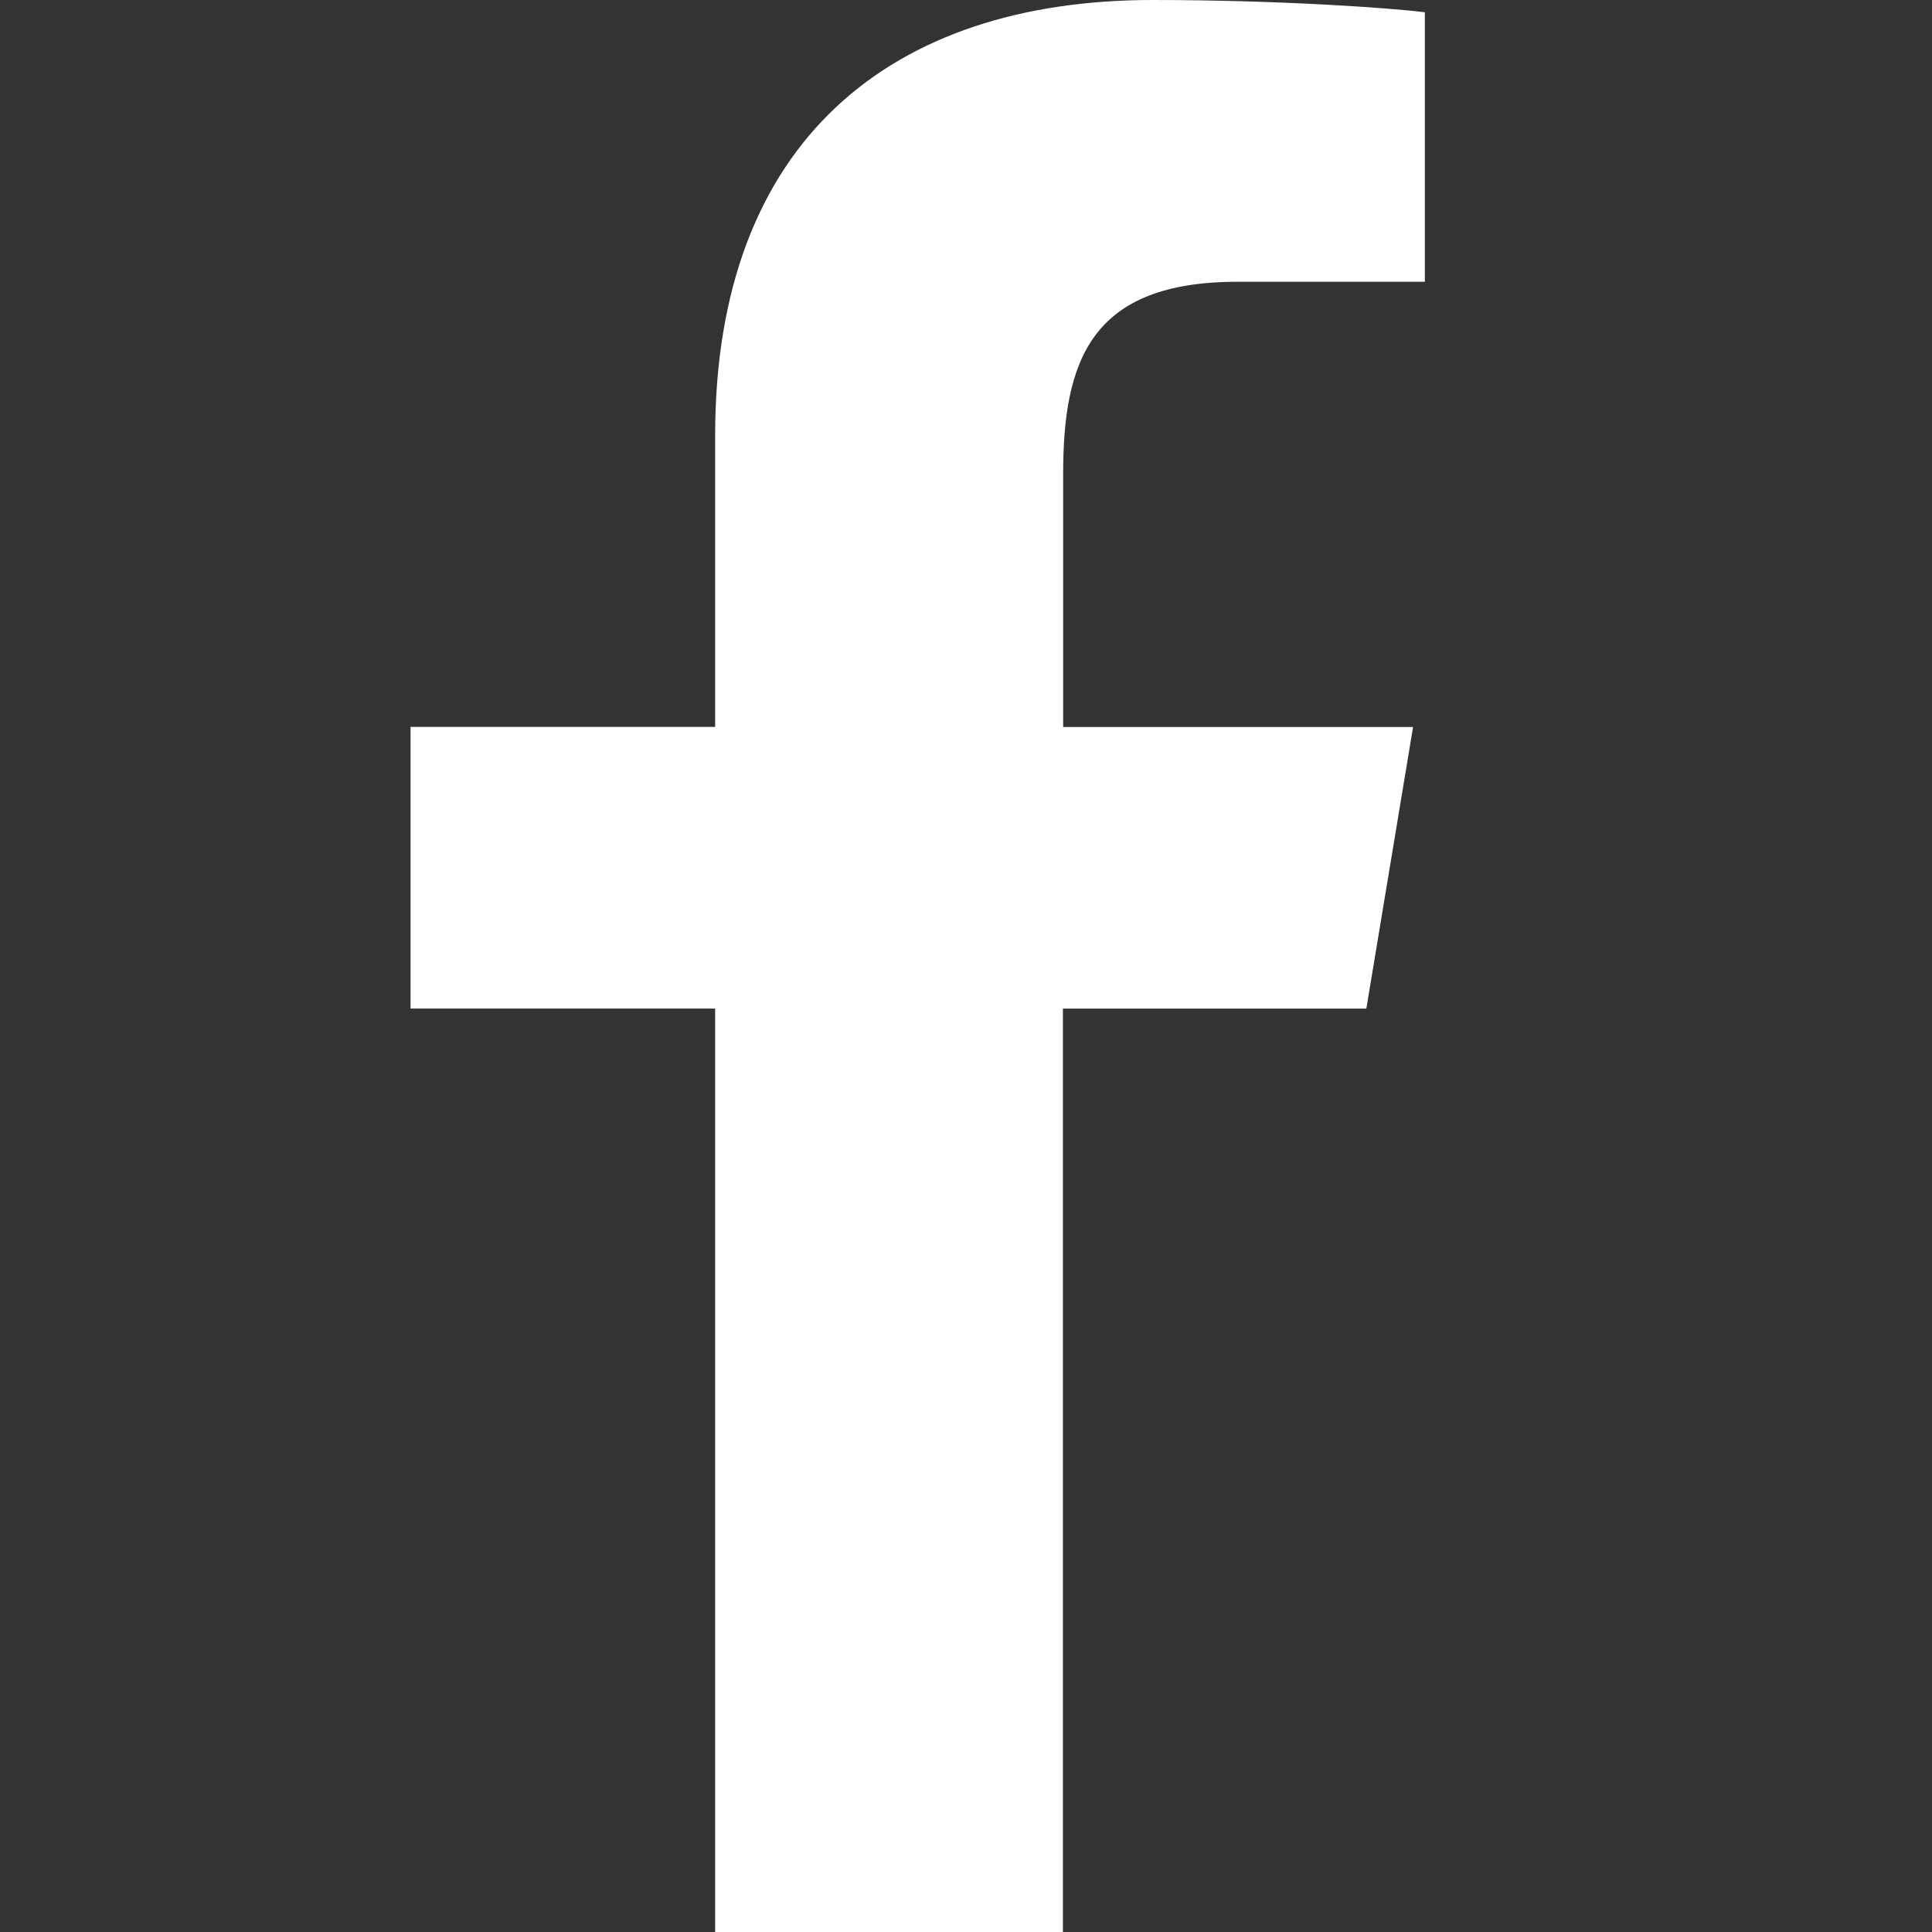 <svg xmlns="http://www.w3.org/2000/svg" width="32" height="32" viewBox="0 0 32 32"><rect x="0" y="0" width="32" height="32" fill="#333333" stroke="none"/><title>facebook</title><path fill="#fff" d="M23.6.203C23.066.135 21.226 0 19.09 0c-4.327 0-7.245 2.333-7.245 7.214v4.826H6.8v4.665h5.045V32h5.76V16.706h5.026l.774-4.665h-5.796V7.857c0-1.882.455-3.19 2.888-3.19H23.6V.204z"/></svg>